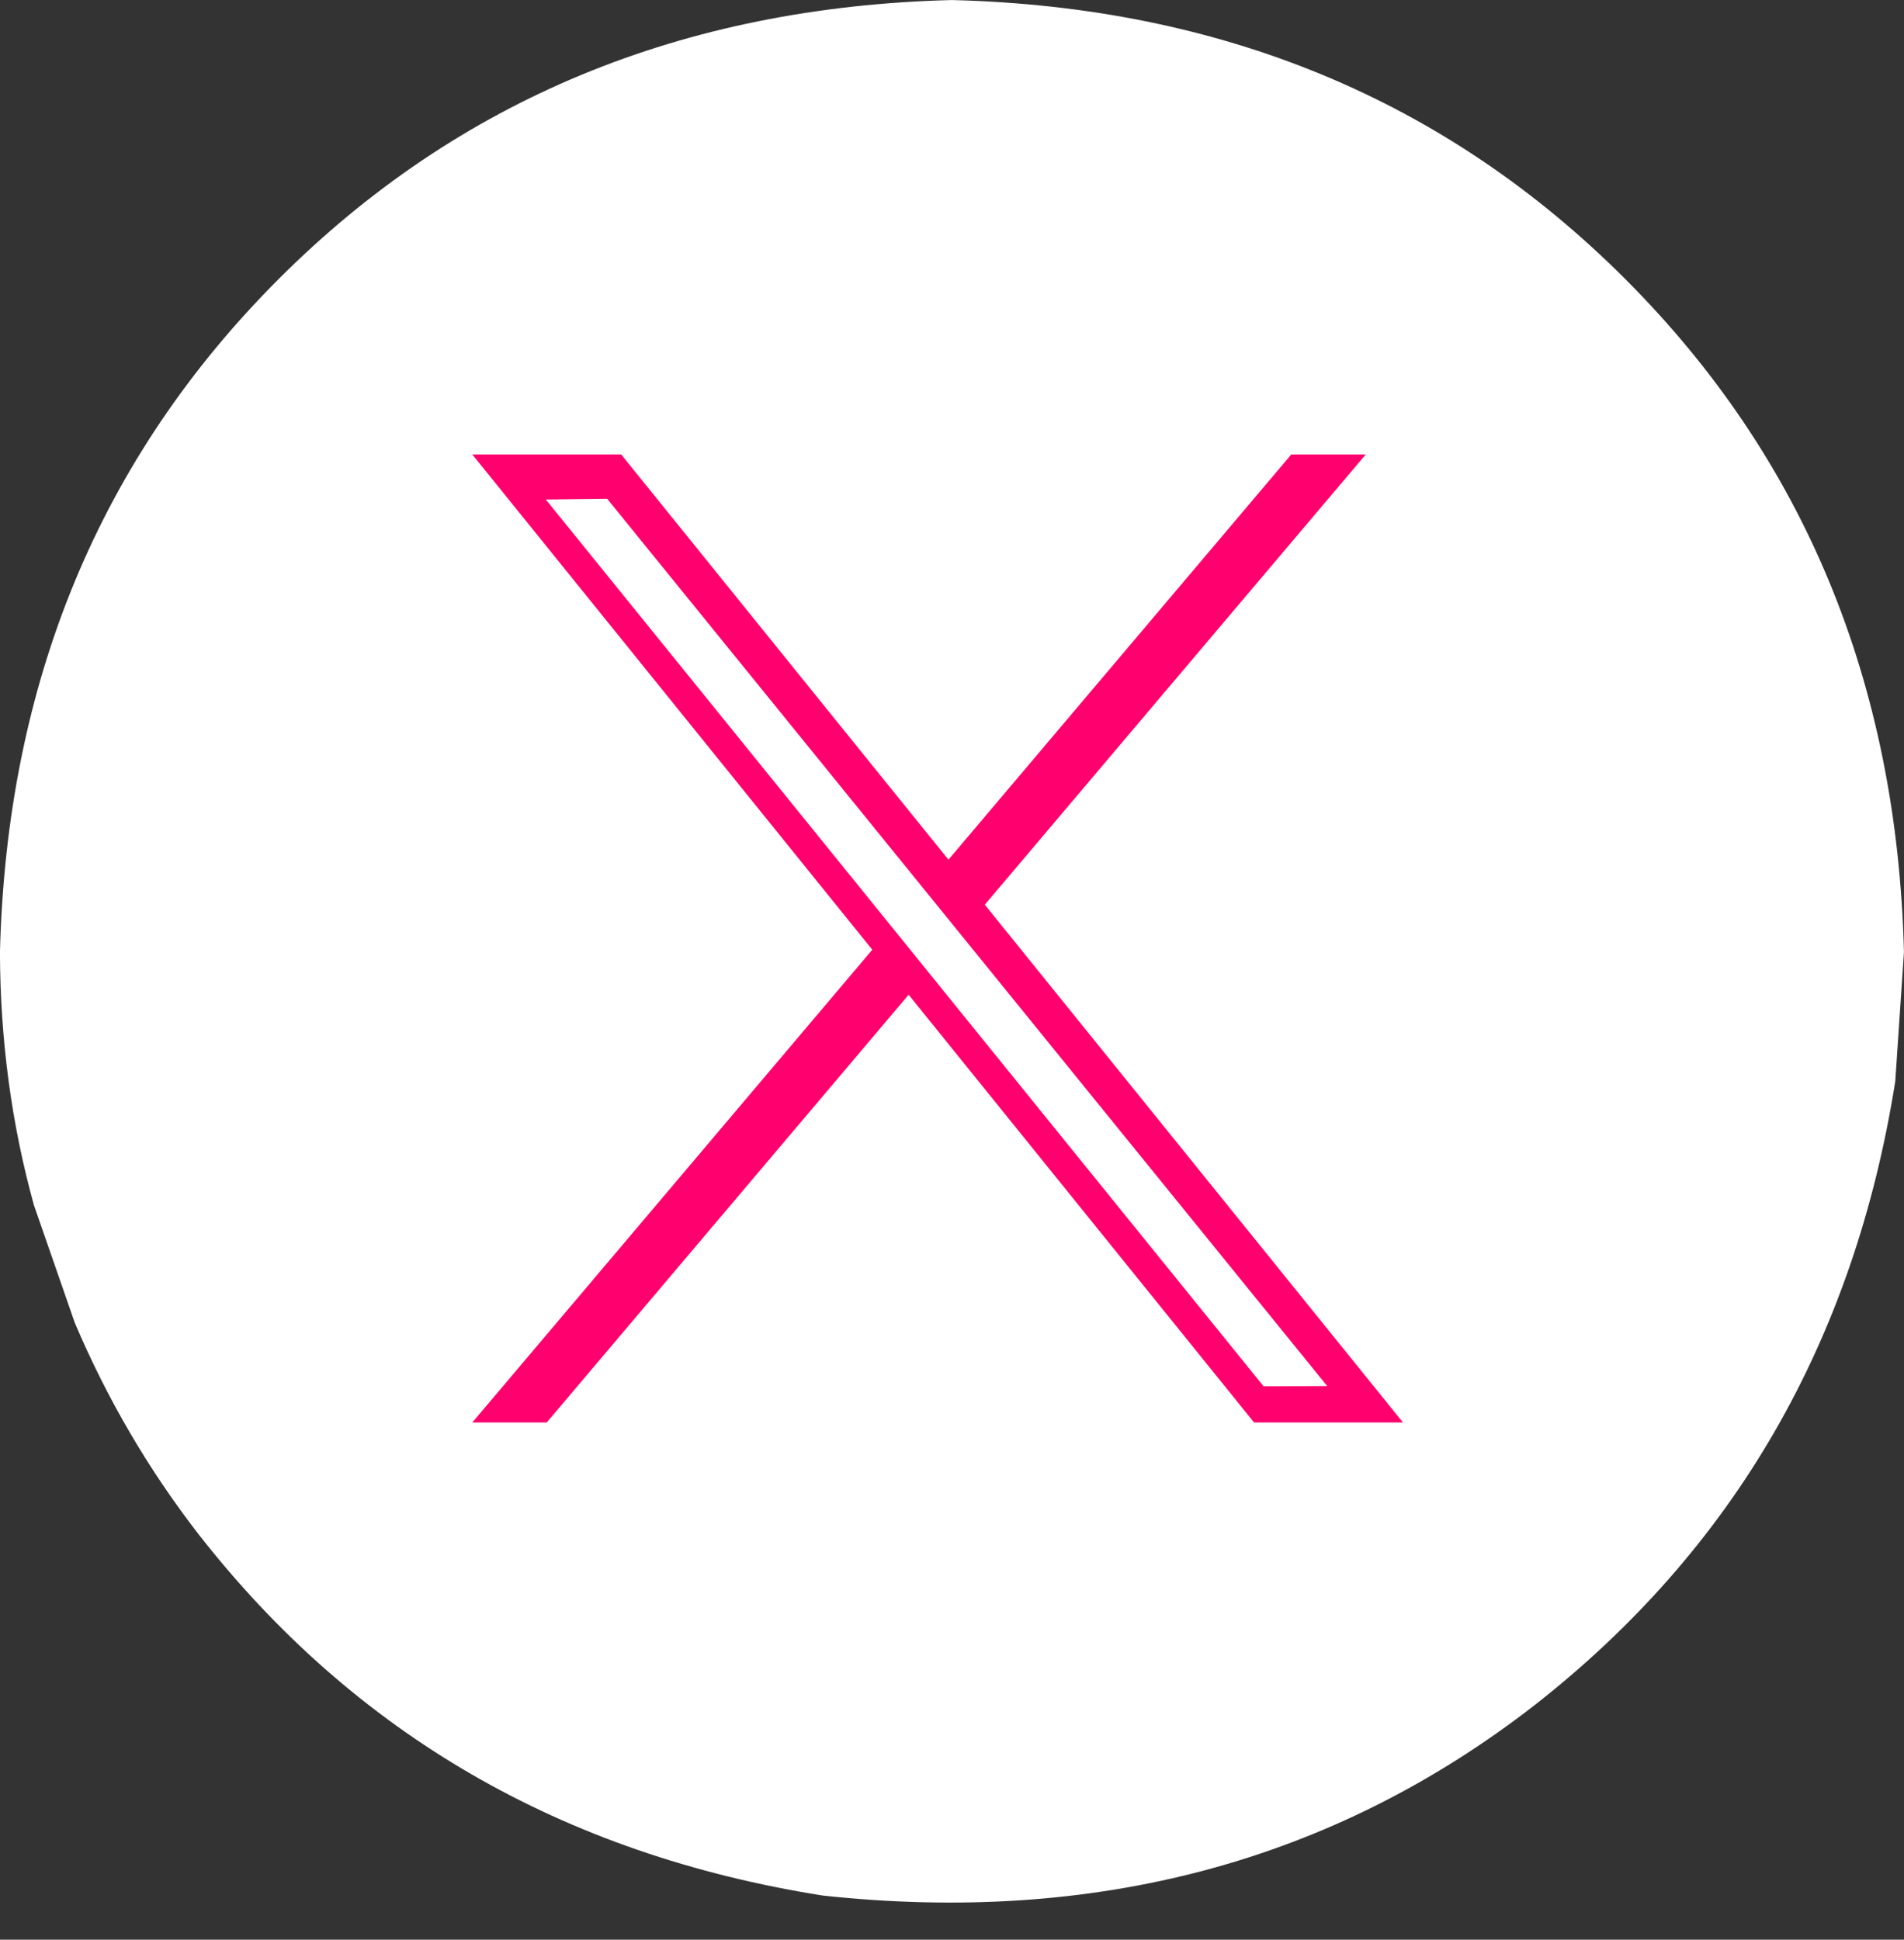 <?xml version="1.0" encoding="UTF-8" standalone="no"?><svg xmlns="http://www.w3.org/2000/svg" xmlns:xlink="http://www.w3.org/1999/xlink" fill="#ffffff" height="2043.5" preserveAspectRatio="xMidYMid meet" version="1" viewBox="-481.4 110.0 2006.1 2043.5" width="2006.1" zoomAndPan="magnify"><rect x="-481.4" y="110.0" width="2006.1" height="2043.5" fill="#333333" stroke="none"/><g><g id="change1_2"><path d="M1524.653,1113.093L1515.497,1249.202Q1450.397,1660.531,1134.536,1907.147Q816.49,2153.562,385.493,2106.988Q-25.836,2041.889,-272.451,1726.028Q-351.469,1623.928,-402.625,1503.526L-445.62,1379.744Q-481.051,1251.984,-481.45,1113.093Q-470.694,686.86,-187.663,403.829Q95.368,120.798,521.602,110.042Q947.835,120.798,1230.866,403.829Q1513.897,686.86,1524.653,1113.093"/></g><g fill="#ff006e" id="change2_1"><path d="M173.123,588.79L94.678,588.79L16.232,588.79Q428.07,1098.685,839.908,1608.58Q918.354,1608.58,996.799,1608.58L173.123,588.79"/></g><g fill="#ff006e" id="change2_2"><path d="M879.131,588.791L879.131,588.791L957.577,588.793Q526.127,1098.686,94.678,1608.579L16.233,1608.579L879.131,588.791"/></g><g id="change1_1"><path d="M158.32,635.467L126.004,635.85L93.688,636.233Q471.82,1103.354,849.952,1570.475Q883.463,1570.35,916.975,1570.224L158.32,635.467"/></g></g></svg>